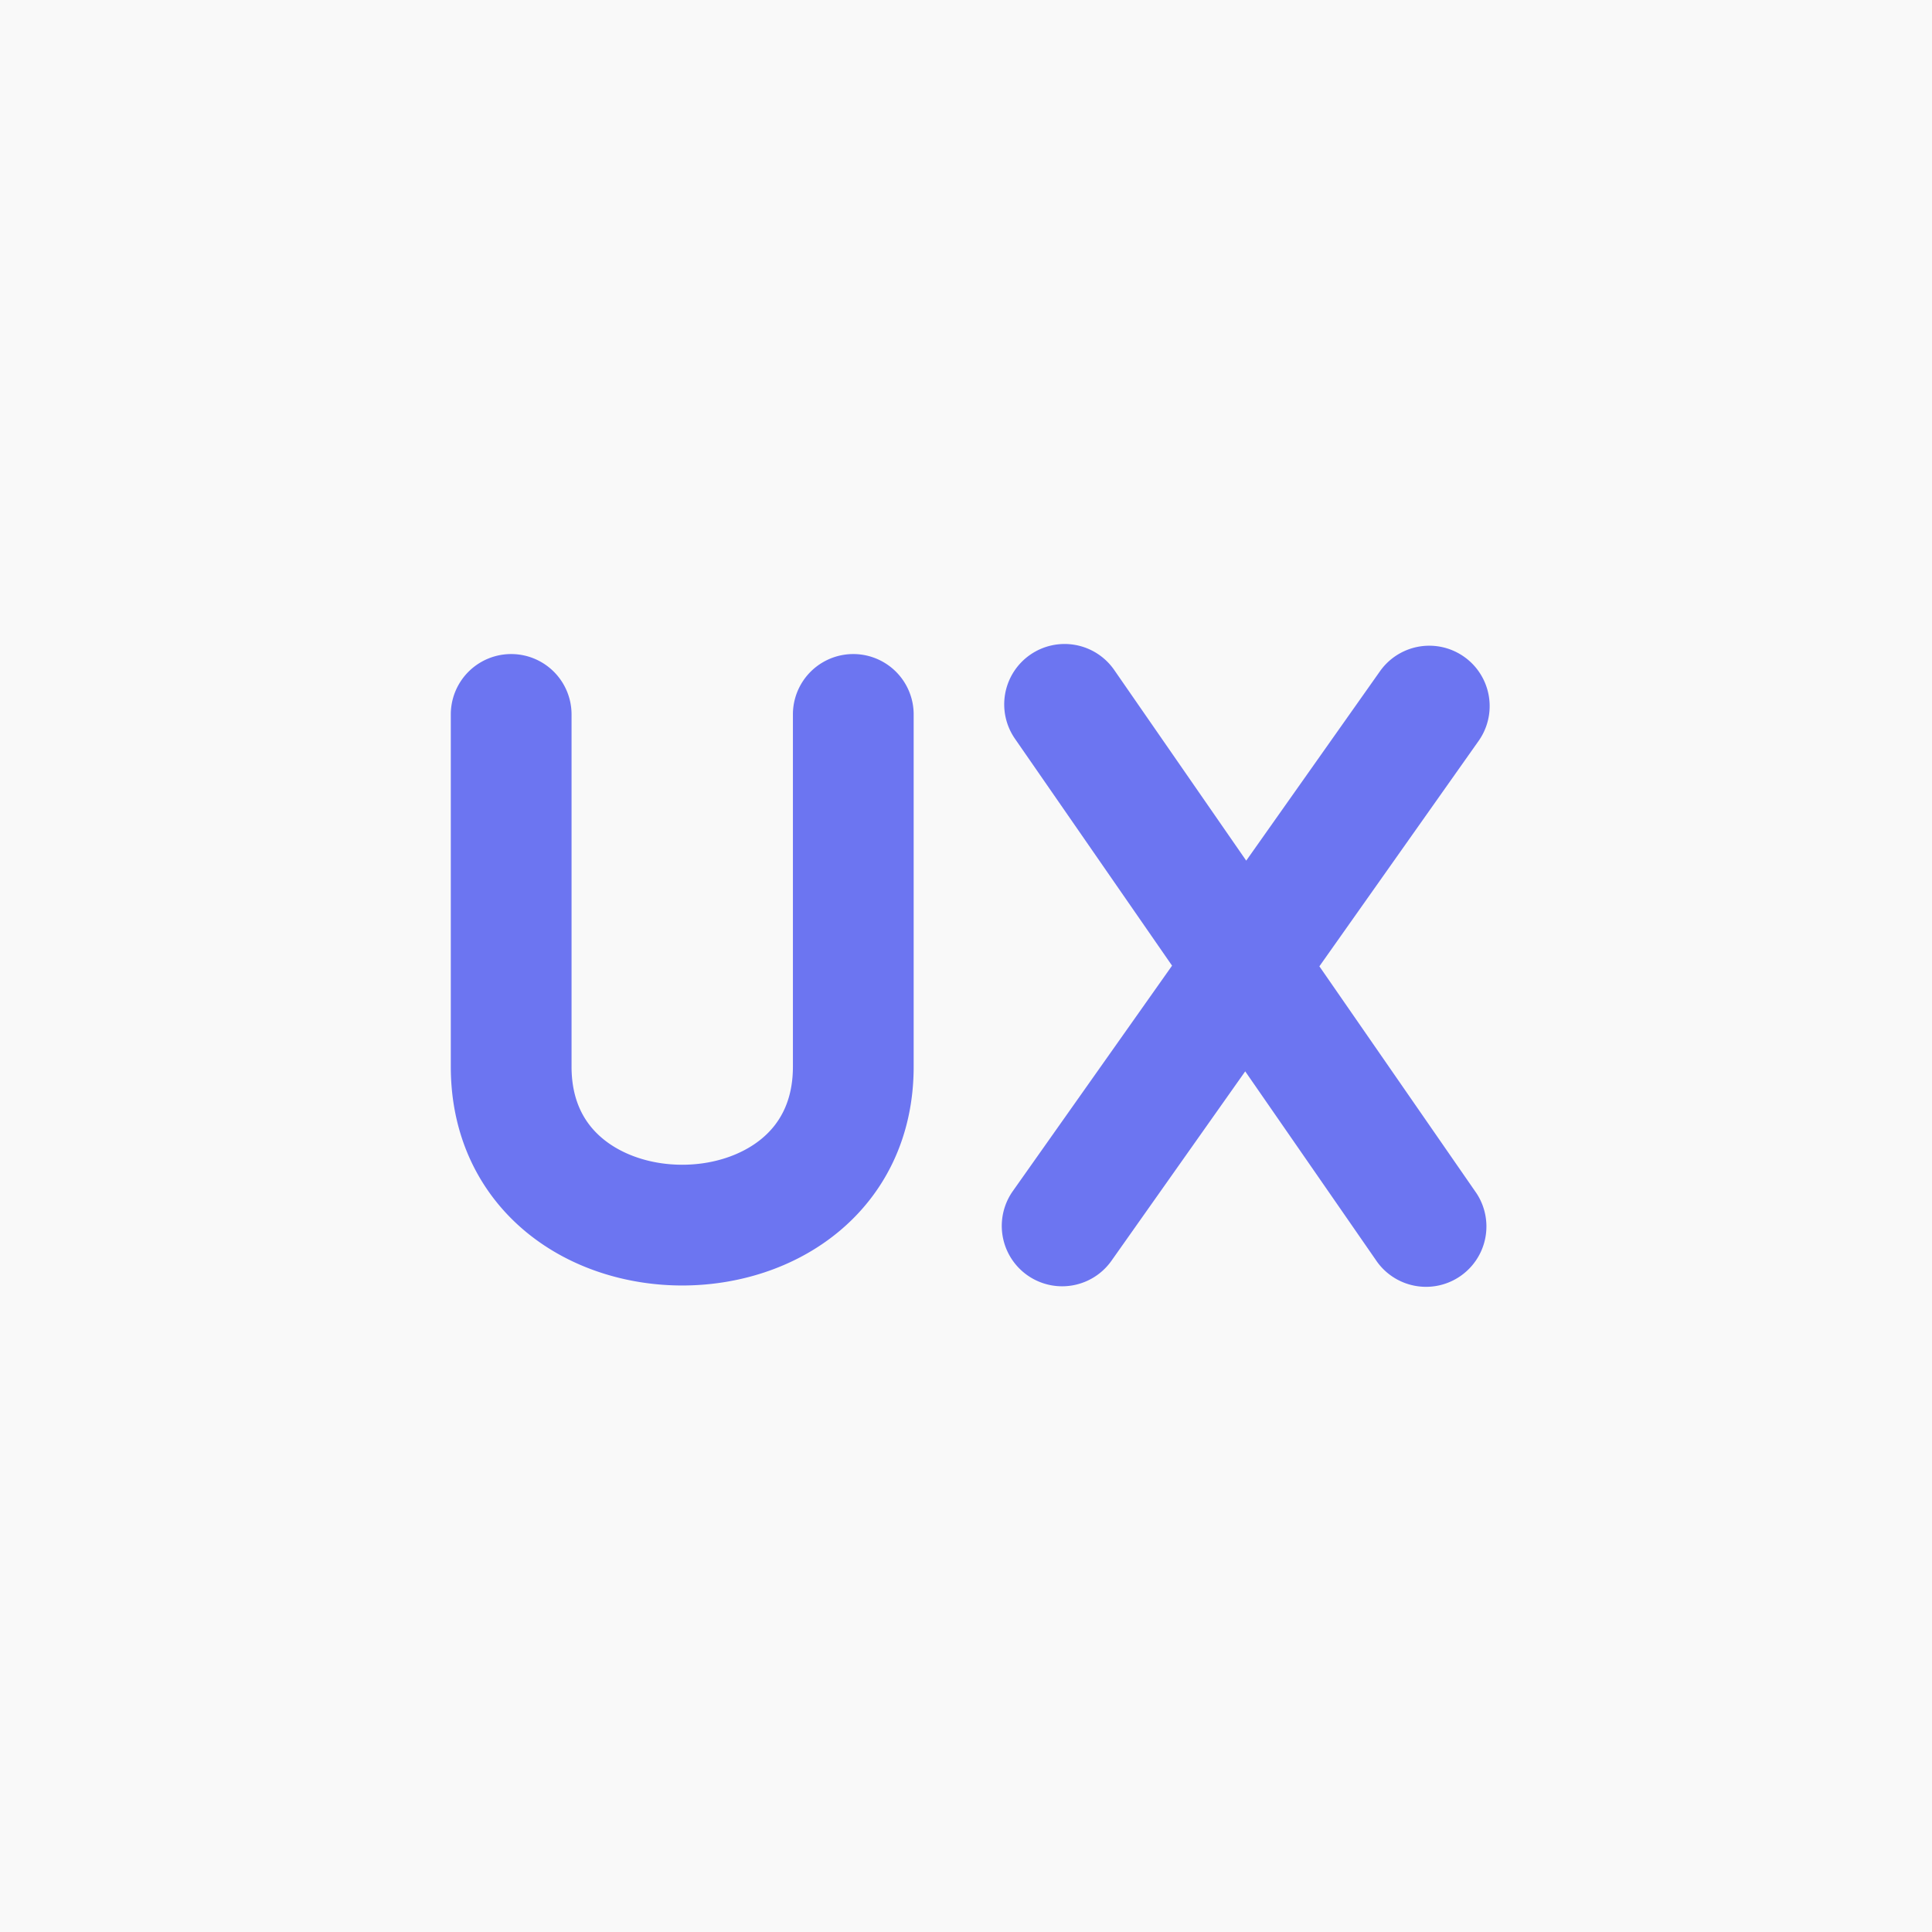 <svg xmlns="http://www.w3.org/2000/svg" width="90" height="90" fill="none"><path fill="#F9F9F9" d="M0 0h90v90H0z"/><path fill="#6C75F1" d="M47.992 30.5a2.812 2.812 0 0 1 3.914.712l6.148 8.88 6.23-8.822a2.812 2.812 0 1 1 4.595 3.245l-7.417 10.5 7.318 10.571a2.813 2.813 0 0 1-4.624 3.202l-6.149-8.88-6.23 8.822a2.812 2.812 0 1 1-4.595-3.245l7.417-10.501-7.318-10.57a2.812 2.812 0 0 1 .711-3.914zm-21.367 2.781a2.812 2.812 0 0 0-5.625 0v16.406c0 3.303 1.373 5.944 3.515 7.709 2.075 1.709 4.73 2.487 7.266 2.487 2.536 0 5.191-.778 7.266-2.488 2.143-1.764 3.515-4.405 3.515-7.708V33.281a2.812 2.812 0 1 0-5.625 0v16.406c0 1.62-.62 2.67-1.465 3.366-.913.752-2.243 1.205-3.69 1.205-1.45 0-2.779-.453-3.692-1.205-.846-.696-1.465-1.746-1.465-3.366V33.281z"/></svg>
